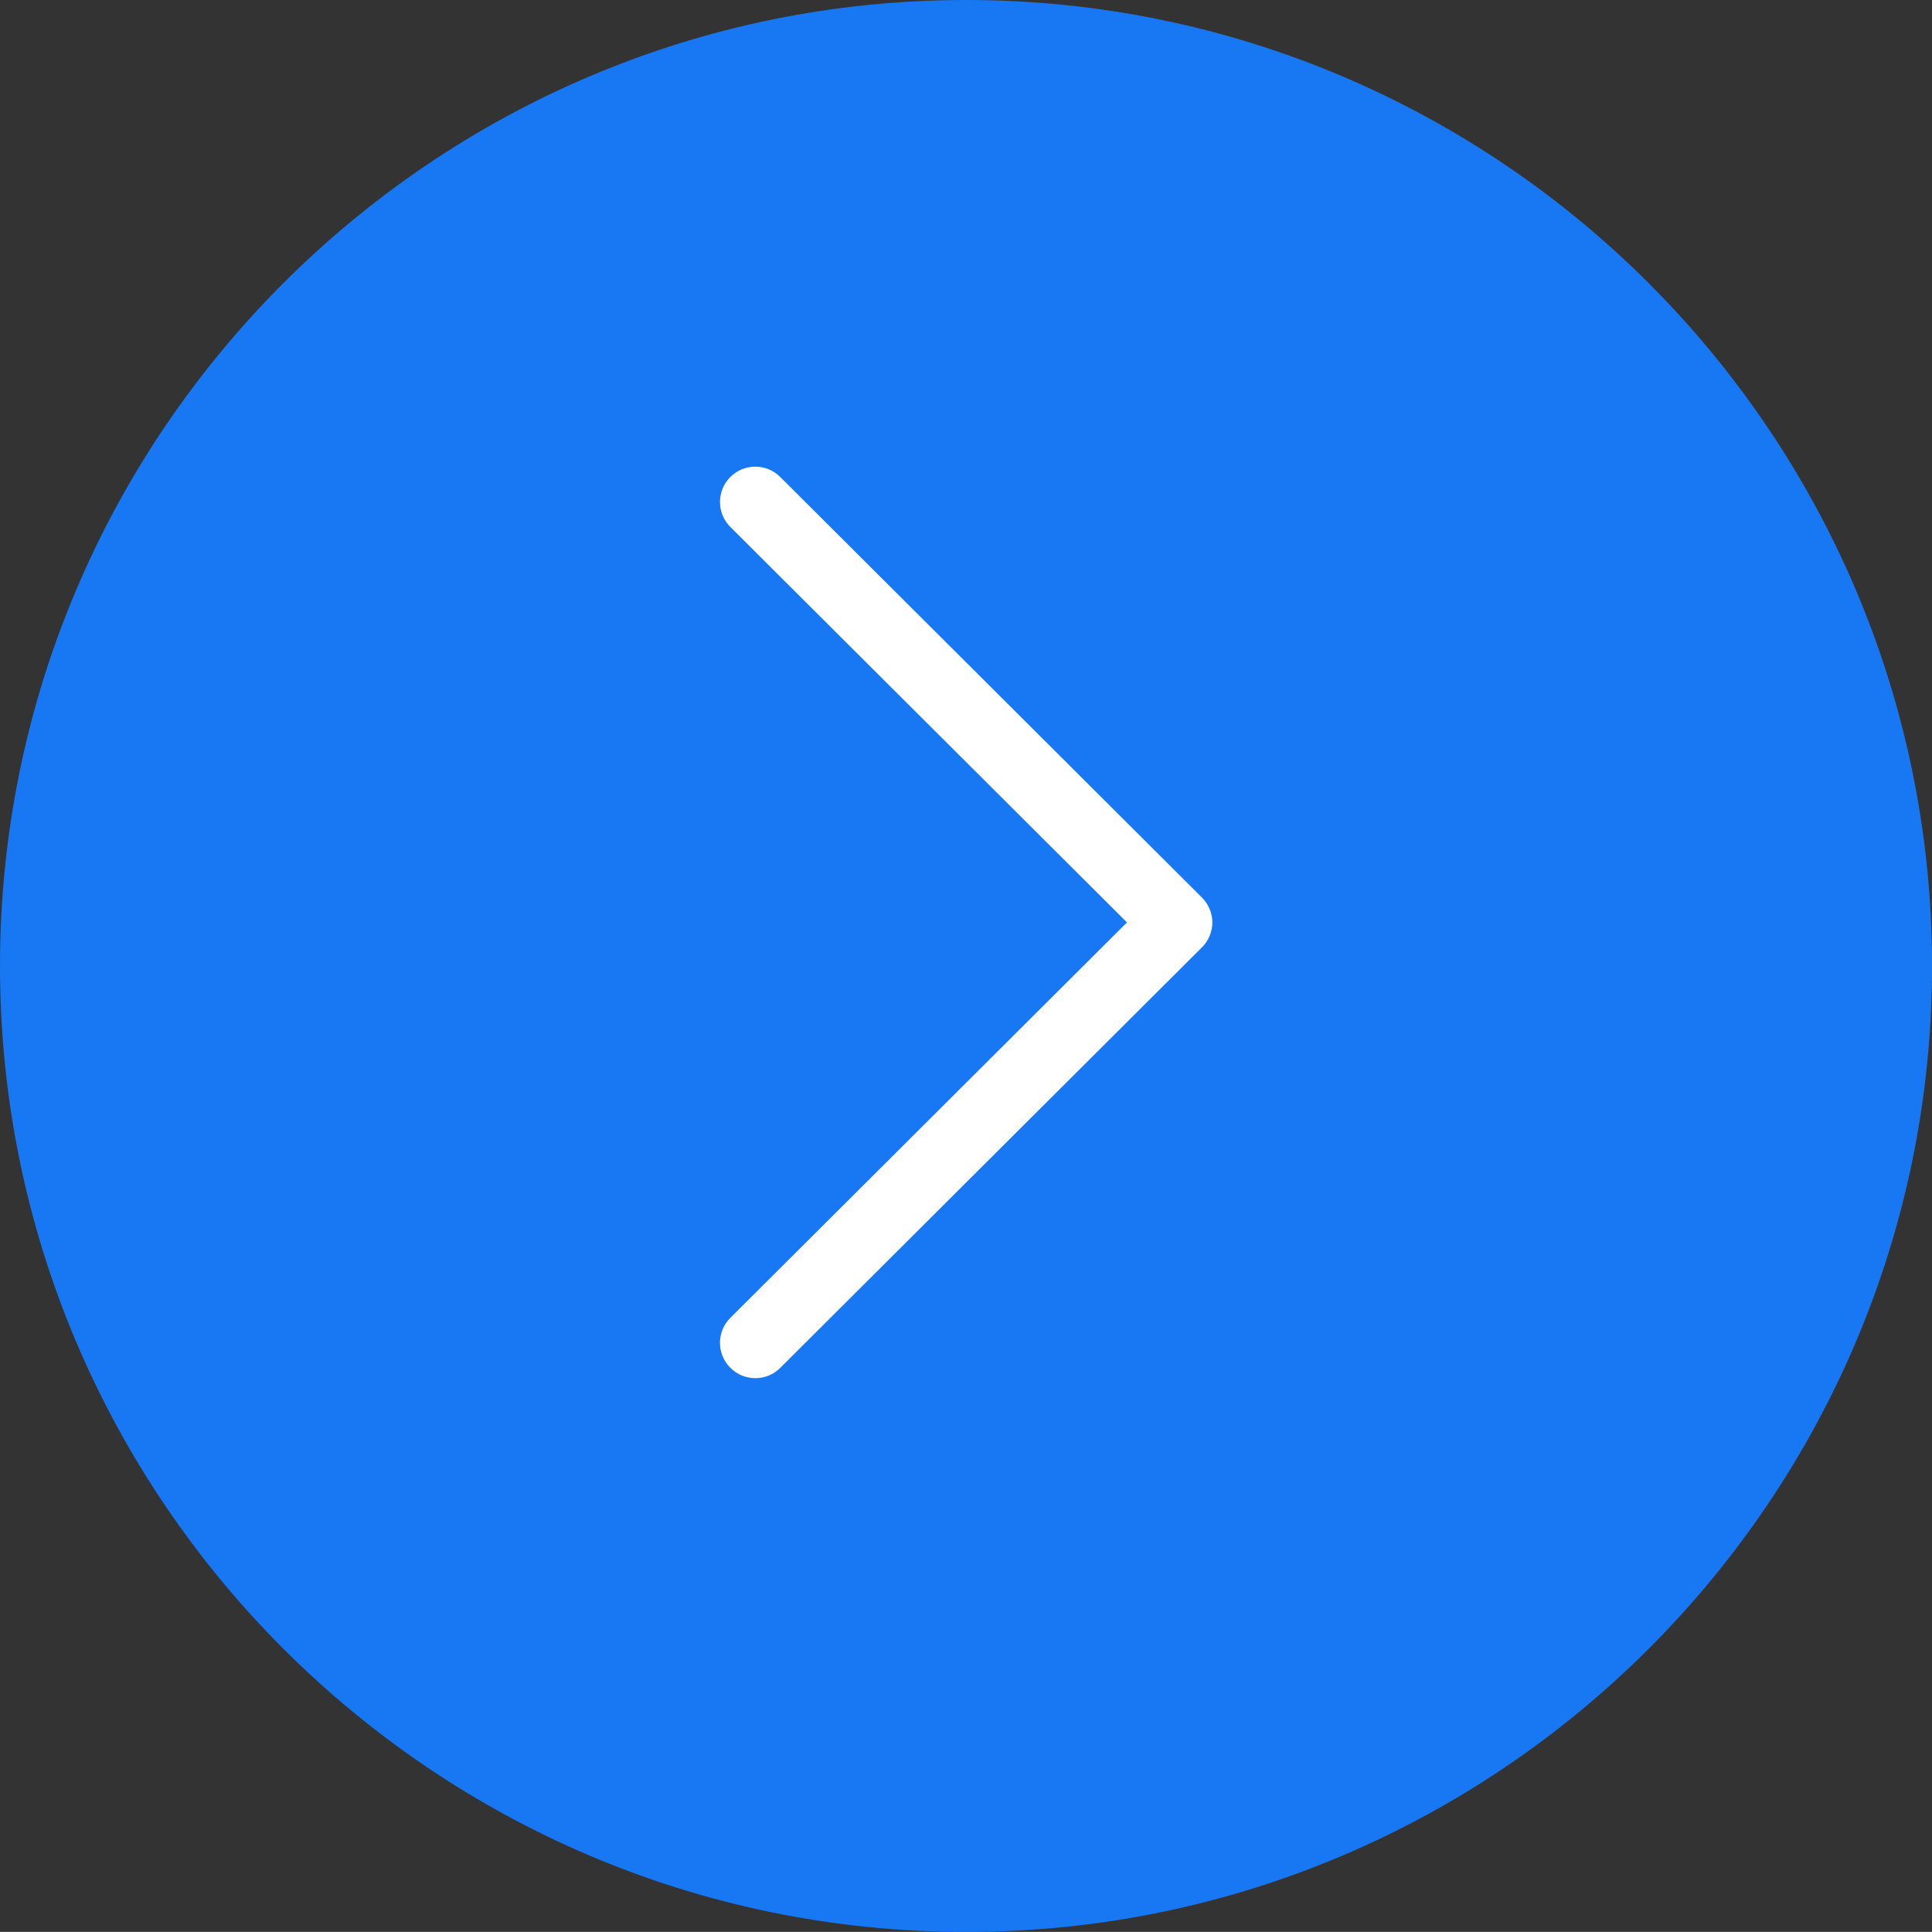 <?xml version="1.0" encoding="utf-8"?>
<!-- Generator: Adobe Illustrator 15.0.0, SVG Export Plug-In . SVG Version: 6.00 Build 0)  -->
<!DOCTYPE svg PUBLIC "-//W3C//DTD SVG 1.1//EN" "http://www.w3.org/Graphics/SVG/1.1/DTD/svg11.dtd">
<svg version="1.1" id="Capa_1" xmlns="http://www.w3.org/2000/svg" xmlns:xlink="http://www.w3.org/1999/xlink" x="0px" y="0px"
	 width="39.611px" height="39.609px" viewBox="0 0 39.611 39.609" enable-background="new 0 0 39.611 39.609" xml:space="preserve">
<rect x="0" y="0" width="39.611" height="39.609" fill="#333333" stroke="none"/>
<path fill="#1878F3" d="M19.806,0c10.921,0,19.806,8.884,19.806,19.805S30.727,39.61,19.806,39.61C8.886,39.61,0,30.725,0,19.804
	S8.886,0,19.806,0"/>
<g>
	<g>
		<path fill="#FFFFFF" d="M24.641,18.4l-8.646-8.622c-0.282-0.282-0.74-0.28-1.022,0.002c-0.282,0.283-0.282,0.742,0.001,1.024
			l8.132,8.108l-8.132,8.107c-0.283,0.283-0.284,0.74-0.001,1.023c0.142,0.144,0.326,0.214,0.513,0.214s0.37-0.07,0.512-0.212
			l8.646-8.622c0.136-0.136,0.213-0.319,0.213-0.514C24.855,18.719,24.777,18.535,24.641,18.4z"/>
	</g>
</g>
</svg>
